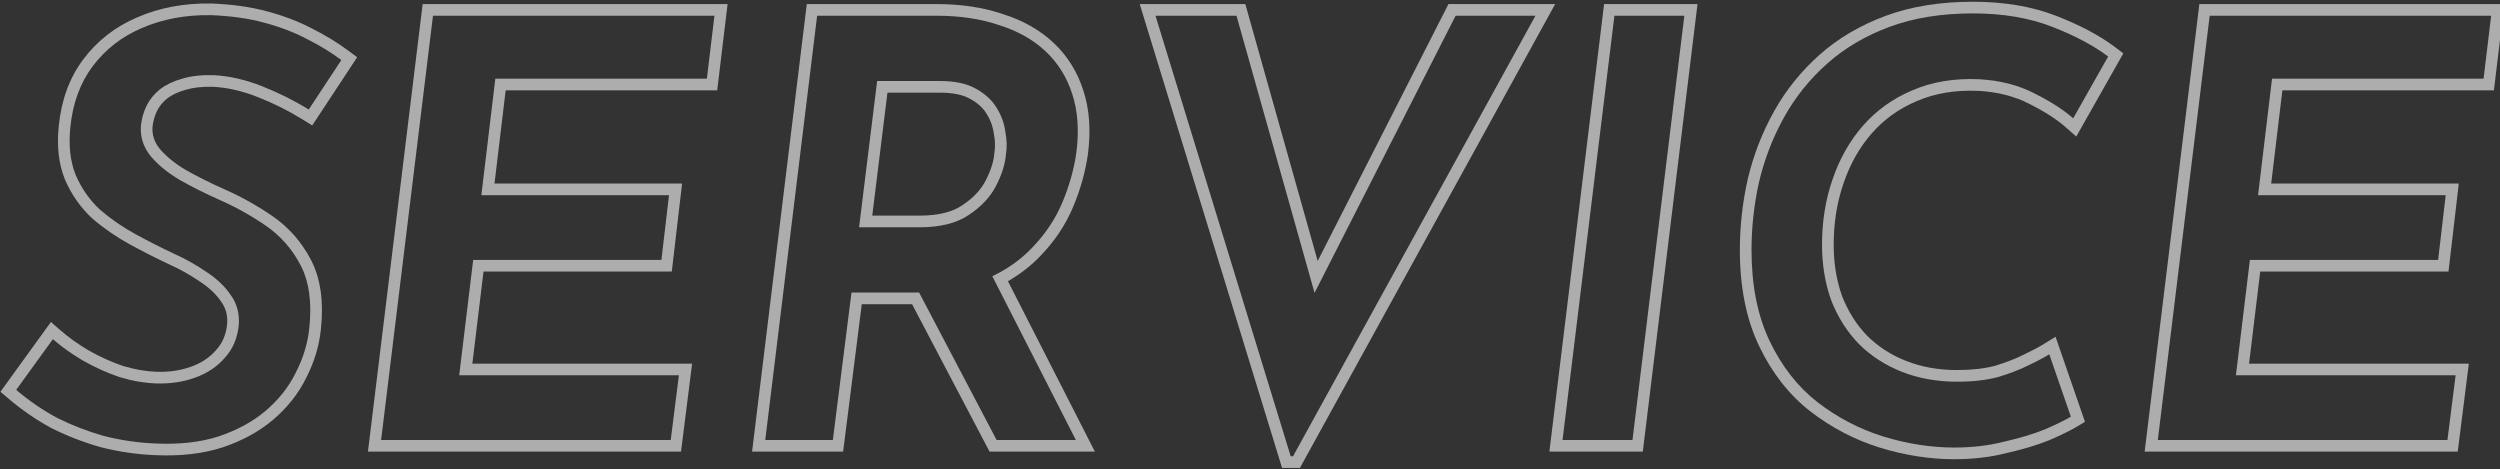 <svg width="858" height="161" viewBox="0 0 858 161" fill="none" xmlns="http://www.w3.org/2000/svg">
<rect x="0" y="0" width="858" height="161" fill="#333333" stroke="none"/>
<path fill-rule="evenodd" clip-rule="evenodd" d="M754.823 1.4H859.474L855.911 31H783.312L779.472 63H843.859L840.323 93.2H775.708L771.878 124.8H847.3L843.491 155H736.045L754.823 1.4ZM767.364 128.8L772.164 89.2H836.764L839.364 67H774.964L779.764 27H852.364L854.964 5.4H758.364L740.564 151H839.964L842.764 128.8H767.364Z" fill="white" fill-opacity="0.6"/>
<path fill-rule="evenodd" clip-rule="evenodd" d="M715.561 144.76L712.778 146.43C710.55 147.767 707.359 149.316 703.311 151.07L703.258 151.093L703.206 151.114C698.979 152.805 694.12 154.258 688.655 155.49C683.105 156.907 677.12 157.6 670.72 157.6C662.292 157.6 653.764 156.265 645.148 153.624L645.139 153.622L645.131 153.619C636.534 150.941 628.579 146.784 621.281 141.171L621.266 141.159L621.252 141.147C613.914 135.393 608.079 127.883 603.71 118.722C599.261 109.395 597.12 98.377 597.12 85.8C597.12 77.637 598.02 69.543 599.817 61.525L599.822 61.501L599.828 61.477C601.778 53.258 604.777 45.513 608.827 38.252C612.914 30.922 618.131 24.438 624.463 18.81C630.869 13.116 638.442 8.672 647.129 5.45C655.928 2.185 665.948 0.6 677.12 0.6C687.78 0.6 697.355 2.192 705.773 5.473C713.867 8.629 720.622 12.19 725.934 16.21L728.726 18.323L712.575 46.857L708.878 43.603C705.884 40.969 701.738 38.281 696.331 35.578L696.314 35.569L696.297 35.56C691.401 33.053 685.7 31.57 679.114 31.195C671.102 30.822 664.061 32.017 657.904 34.673L657.887 34.681L657.869 34.688C651.752 37.257 646.588 40.968 642.33 45.834C638.169 50.609 634.953 56.275 632.708 62.886L632.704 62.897L632.7 62.908C630.458 69.385 629.32 76.405 629.32 84C629.32 90.497 630.315 96.412 632.26 101.78C634.342 107.028 637.185 111.483 640.773 115.196C644.493 118.91 648.949 121.808 654.191 123.88C659.401 125.94 665.228 127 671.72 127C676.772 127 681.059 126.496 684.631 125.551C688.441 124.405 691.664 123.156 694.331 121.822L694.363 121.807L694.394 121.791C697.406 120.351 699.663 119.154 701.224 118.193L705.471 115.58L715.561 144.76ZM685.72 129.4C681.72 130.467 677.053 131 671.72 131C664.787 131 658.453 129.867 652.72 127.6C646.987 125.333 642.053 122.133 637.92 118C633.92 113.867 630.787 108.933 628.52 103.2C626.387 97.333 625.32 90.933 625.32 84C625.32 76 626.52 68.533 628.92 61.6C631.32 54.533 634.787 48.4 639.32 43.2C643.987 37.867 649.653 33.8 656.32 31C663.12 28.067 670.787 26.8 679.32 27.2C686.387 27.6 692.653 29.2 698.12 32C702.104 33.992 705.515 36.018 708.352 38.078C709.502 38.913 710.558 39.754 711.52 40.6L723.52 19.4C718.587 15.667 712.187 12.267 704.32 9.2C696.453 6.133 687.387 4.6 677.12 4.6C666.32 4.6 656.787 6.133 648.52 9.2C640.253 12.267 633.12 16.467 627.12 21.8C621.12 27.133 616.187 33.267 612.32 40.2C608.453 47.133 605.587 54.533 603.72 62.4C601.987 70.133 601.12 77.933 601.12 85.8C601.12 97.933 603.187 108.333 607.32 117C611.453 125.667 616.92 132.667 623.72 138C630.653 143.333 638.187 147.267 646.32 149.8C654.587 152.333 662.72 153.6 670.72 153.6C676.853 153.6 682.52 152.933 687.72 151.6C693.053 150.4 697.72 149 701.72 147.4C705.72 145.667 708.72 144.2 710.72 143L703.32 121.6C702.348 122.198 701.166 122.86 699.774 123.584C698.684 124.151 697.466 124.756 696.12 125.4C693.187 126.867 689.72 128.2 685.72 129.4Z" fill="white" fill-opacity="0.6"/>
<path fill-rule="evenodd" clip-rule="evenodd" d="M550.526 1.4H582.586L563.808 155H531.748L550.526 1.4ZM554.067 5.4H578.067L560.267 151H536.267L554.067 5.4Z" fill="white" fill-opacity="0.6"/>
<path fill-rule="evenodd" clip-rule="evenodd" d="M440.007 160.6L391.152 1.4H427.393L452.23 89.572L497.112 1.4H533.731L446.129 160.6H440.007ZM451.154 100.504L424.364 5.4H396.564L442.964 156.6H443.764L526.964 5.4H499.564L451.154 100.504Z" fill="white" fill-opacity="0.6"/>
<path fill-rule="evenodd" clip-rule="evenodd" d="M280.434 5.4H321.434C329.434 5.4 336.567 6.467 342.834 8.6C349.234 10.6 354.567 13.6 358.834 17.6C363.101 21.6 366.167 26.533 368.034 32.4C369.901 38.133 370.367 44.733 369.434 52.2C368.634 57.933 367.034 63.667 364.634 69.4C362.234 75.133 358.767 80.333 354.234 85C351.367 88.041 347.99 90.686 344.103 92.934C342.968 93.591 341.789 94.214 340.566 94.803L369.234 151H342.034L315.425 100.374C314.703 100.391 313.973 100.4 313.234 100.4H292.234L285.834 151H262.634L280.434 5.4ZM295.76 104.4L289.36 155H258.115L276.893 1.4H321.434C329.764 1.4 337.33 2.508 344.076 4.797C350.946 6.951 356.814 10.223 361.57 14.682C366.359 19.172 369.78 24.7 371.843 31.178C373.926 37.587 374.391 44.794 373.403 52.696L373.4 52.724L373.396 52.753C372.545 58.851 370.847 64.917 368.324 70.945C365.725 77.152 361.98 82.762 357.124 87.765C353.927 91.152 350.183 94.059 345.923 96.502L375.765 155H339.618L313.022 104.4H295.76ZM330.215 70.472L330.239 70.456C334.031 67.968 336.648 65.121 338.281 61.962C340.107 58.432 341.033 55.35 341.247 52.681L341.26 52.511L341.288 52.342C341.599 50.481 341.564 48.362 341.105 45.948L341.085 45.845L341.071 45.74C340.749 43.382 339.95 41.191 338.652 39.136L338.628 39.097L338.604 39.058C337.431 37.103 335.608 35.368 332.929 33.917L332.897 33.9L332.866 33.882C330.606 32.605 327.295 31.8 322.634 31.8H304.57L299.358 74H315.634C322.22 74 326.942 72.689 330.191 70.488L330.215 70.472ZM294.834 78L301.034 27.8H322.634C327.701 27.8 331.767 28.667 334.834 30.4C338.034 32.133 340.434 34.333 342.034 37C343.634 39.533 344.634 42.267 345.034 45.2C345.567 48 345.634 50.6 345.234 53C344.967 56.333 343.834 59.933 341.834 63.8C339.834 67.667 336.701 71 332.434 73.8C328.301 76.6 322.701 78 315.634 78H294.834Z" fill="white" fill-opacity="0.6"/>
<path fill-rule="evenodd" clip-rule="evenodd" d="M145.057 1.4H249.708L246.145 31H173.547L169.707 63H234.094L230.557 93.2H165.943L162.112 124.8H237.534L233.725 155H126.279L145.057 1.4ZM157.598 128.8L162.398 89.2H226.998L229.598 67H165.198L169.998 27H242.598L245.198 5.4H148.598L130.798 151H230.198L232.998 128.8H157.598Z" fill="white" fill-opacity="0.6"/>
<path fill-rule="evenodd" clip-rule="evenodd" d="M107.152 43.054L103.843 40.997C99.125 38.065 94.008 35.504 88.484 33.32C83.108 31.195 78.016 30.042 73.19 29.797C69.39 29.677 66.258 30.054 63.719 30.827L63.663 30.844L63.607 30.859C61.118 31.538 59.073 32.522 57.405 33.763C55.848 35.018 54.713 36.427 53.932 37.989C53.104 39.646 52.564 41.489 52.34 43.55C52.164 46.209 52.895 48.605 54.673 50.894C56.841 53.506 59.833 56.002 63.757 58.337C67.892 60.661 72.296 62.863 76.971 64.941C82.668 67.443 88.15 70.497 93.413 74.099C99.036 77.946 103.47 82.982 106.698 89.144C110.117 95.67 111.116 103.735 110.133 113.016C109.547 118.724 107.866 124.254 105.132 129.589C102.472 135.043 98.655 139.86 93.75 144.043L93.743 144.05C88.893 148.165 83.023 151.327 76.22 153.595L76.195 153.603L76.171 153.611C69.351 155.787 61.592 156.612 52.97 156.196C46.702 155.917 40.565 155.01 34.563 153.475L34.509 153.461L34.456 153.446C28.625 151.78 23.06 149.625 17.766 146.978L17.709 146.949L17.653 146.919C12.468 144.116 7.572 140.758 2.967 136.85L0.143 134.454L17.48 110.512L20.779 113.382C23.635 115.864 26.888 118.184 30.552 120.334C34.312 122.463 38.189 124.215 42.185 125.593C46.258 126.821 50.151 127.481 53.874 127.602C58.228 127.722 62.113 127.115 65.578 125.844L65.597 125.837L65.617 125.83C69.154 124.575 71.957 122.681 74.136 120.175L74.168 120.139L74.201 120.103C76.344 117.755 77.63 114.817 77.967 111.087C78.165 108.106 77.454 105.663 75.92 103.553L75.884 103.504L75.85 103.453C74.191 101.021 71.864 98.774 68.766 96.748L68.721 96.719L68.678 96.689C65.424 94.436 61.838 92.42 57.908 90.645L57.883 90.634L57.857 90.622C53.512 88.585 49.106 86.348 44.639 83.912C39.999 81.38 35.701 78.422 31.752 75.037L31.693 74.987L31.637 74.935C27.611 71.207 24.491 66.739 22.278 61.576L22.259 61.531L22.241 61.486C20.08 56.083 19.46 49.94 20.175 43.193C21.038 34.449 23.789 26.804 28.546 20.412L28.55 20.406L28.555 20.4C33.387 13.957 39.621 9.124 47.179 5.923C54.825 2.609 63.259 1.06 72.416 1.2L72.462 1.201L72.508 1.203C79.669 1.478 86.113 2.376 91.803 3.94C97.49 5.466 102.627 7.427 107.187 9.844C111.631 12.069 115.75 14.582 119.536 17.386L122.578 19.639L107.152 43.054ZM90.755 7.8C85.421 6.333 79.288 5.467 72.355 5.2C63.688 5.067 55.821 6.533 48.755 9.6C41.821 12.533 36.155 16.933 31.755 22.8C27.488 28.533 24.955 35.467 24.155 43.6C23.488 49.867 24.088 55.333 25.955 60C27.955 64.667 30.755 68.667 34.355 72C38.088 75.2 42.155 78 46.555 80.4C50.955 82.8 55.288 85 59.555 87C63.688 88.867 67.488 91 70.955 93.4C74.421 95.667 77.155 98.267 79.155 101.2C81.288 104.133 82.221 107.533 81.955 111.4C81.555 115.933 79.955 119.733 77.155 122.8C74.488 125.867 71.088 128.133 66.955 129.6C62.955 131.067 58.555 131.733 53.755 131.6C49.621 131.467 45.355 130.733 40.955 129.4C36.688 127.933 32.555 126.067 28.555 123.8C25.941 122.268 23.51 120.644 21.262 118.929C20.184 118.107 19.148 117.264 18.155 116.4L5.555 133.8C9.955 137.533 14.621 140.733 19.555 143.4C24.621 145.933 29.955 148 35.555 149.6C41.288 151.067 47.155 151.933 53.155 152.2C61.421 152.6 68.688 151.8 74.955 149.8C81.355 147.667 86.755 144.733 91.155 141C95.688 137.133 99.155 132.733 101.555 127.8C104.088 122.867 105.621 117.8 106.155 112.6C107.088 103.8 106.088 96.6 103.155 91C100.221 85.4 96.221 80.867 91.155 77.4C86.088 73.933 80.821 71 75.355 68.6C70.555 66.467 66.021 64.2 61.755 61.8C57.488 59.267 54.088 56.467 51.555 53.4C49.155 50.333 48.088 46.933 48.355 43.2C48.621 40.667 49.288 38.333 50.355 36.2C51.421 34.067 52.955 32.2 54.955 30.6C57.088 29 59.621 27.8 62.555 27C65.621 26.067 69.221 25.667 73.355 25.8C78.688 26.067 84.221 27.333 89.955 29.6C95.688 31.867 101.021 34.533 105.955 37.6L117.155 20.6C113.555 17.933 109.621 15.533 105.355 13.4C101.088 11.133 96.221 9.267 90.755 7.8Z" fill="white" fill-opacity="0.6"/>
</svg>
